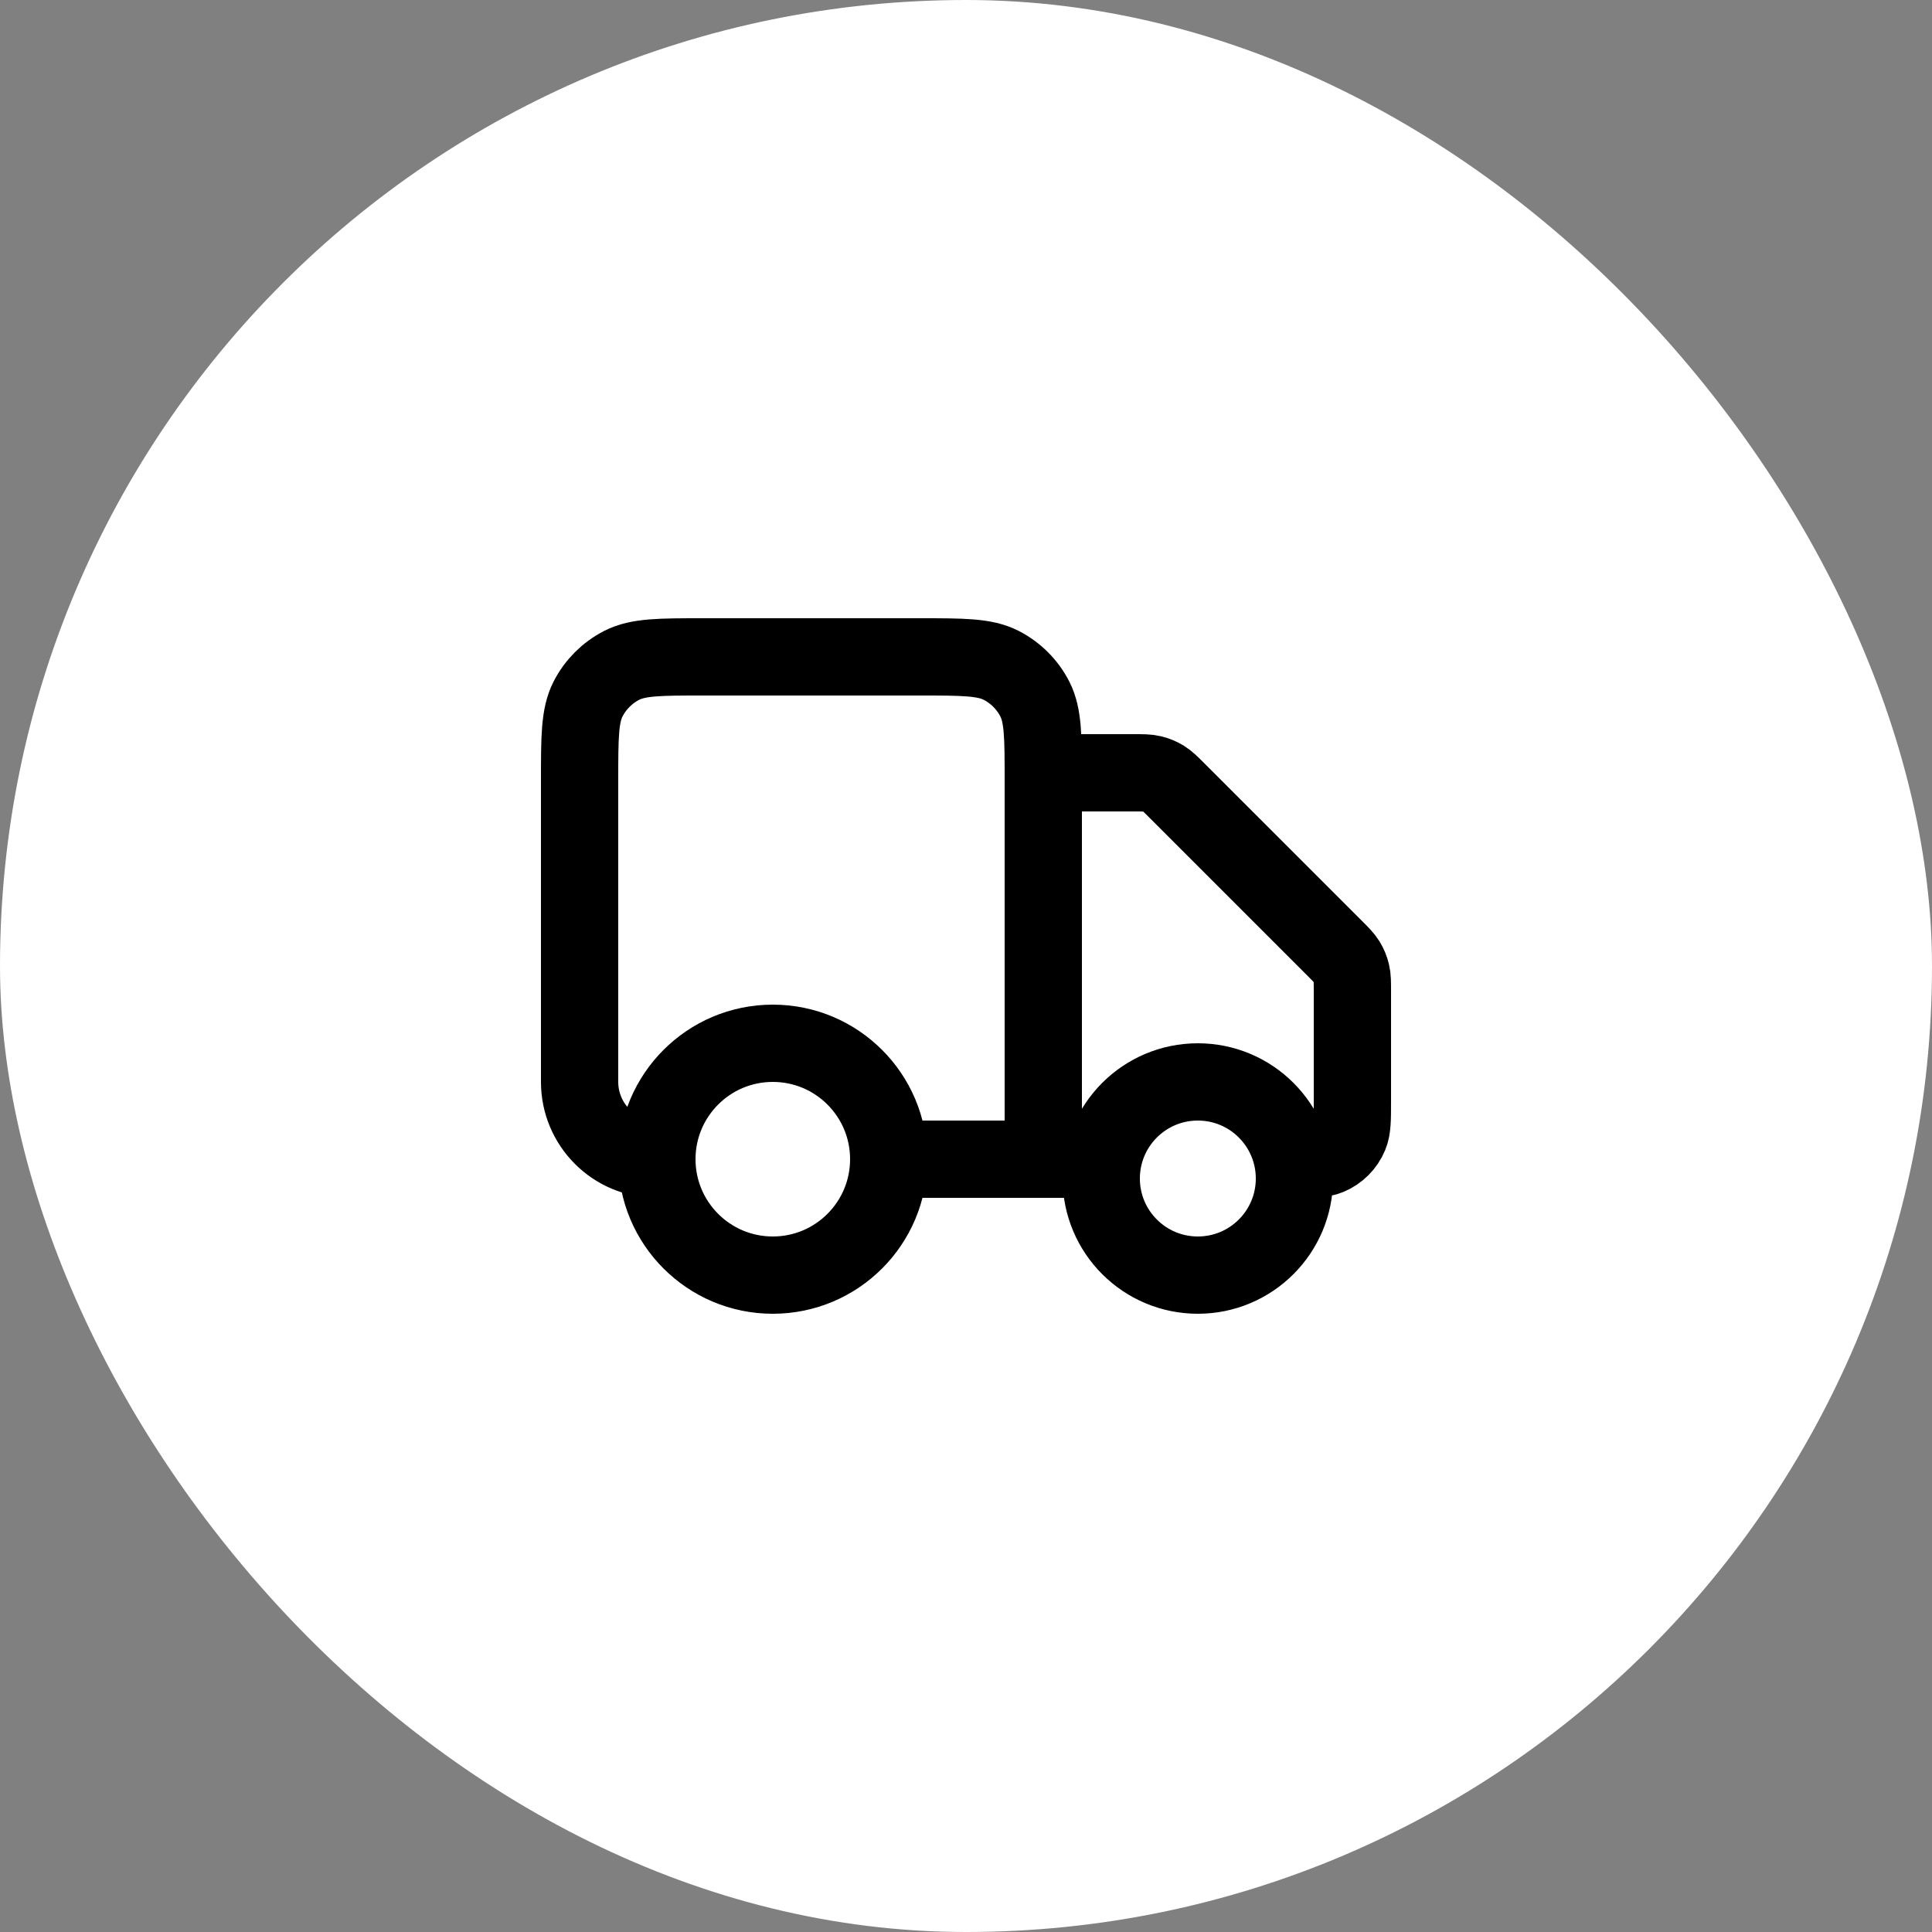 <svg xmlns="http://www.w3.org/2000/svg" fill="none" viewBox="0 0 50 50" height="50" width="50">
<rect x="0" y="0" width="50" height="50" fill="#808080" stroke="none"/>
<rect style="fill:white;fill-opacity:1;" fill="white" rx="25" height="50" width="50"></rect>
<path stroke-linejoin="round" stroke-linecap="round" stroke-width="2" style="stroke:black;stroke-opacity:1;" stroke="black" d="M27 20H29.337C29.582 20 29.704 20 29.819 20.028C29.921 20.052 30.019 20.093 30.108 20.147C30.209 20.209 30.296 20.296 30.469 20.469L34.531 24.531C34.704 24.704 34.791 24.791 34.853 24.892C34.907 24.981 34.948 25.079 34.972 25.181C35 25.296 35 25.418 35 25.663V28.5C35 28.966 35 29.199 34.924 29.383C34.822 29.628 34.628 29.822 34.383 29.924C34.199 30 33.966 30 33.5 30M28.5 30H27M27 30V20.2C27 19.08 27 18.52 26.782 18.092C26.59 17.716 26.284 17.41 25.908 17.218C25.48 17 24.92 17 23.8 17H18.2C17.08 17 16.52 17 16.092 17.218C15.716 17.41 15.41 17.716 15.218 18.092C15 18.52 15 19.08 15 20.2V28C15 29.105 15.895 30 17 30M27 30H23M23 30C23 31.657 21.657 33 20 33C18.343 33 17 31.657 17 30M23 30C23 28.343 21.657 27 20 27C18.343 27 17 28.343 17 30M33.5 30.5C33.5 31.881 32.381 33 31 33C29.619 33 28.5 31.881 28.5 30.5C28.5 29.119 29.619 28 31 28C32.381 28 33.5 29.119 33.5 30.5Z"></path>
</svg>
